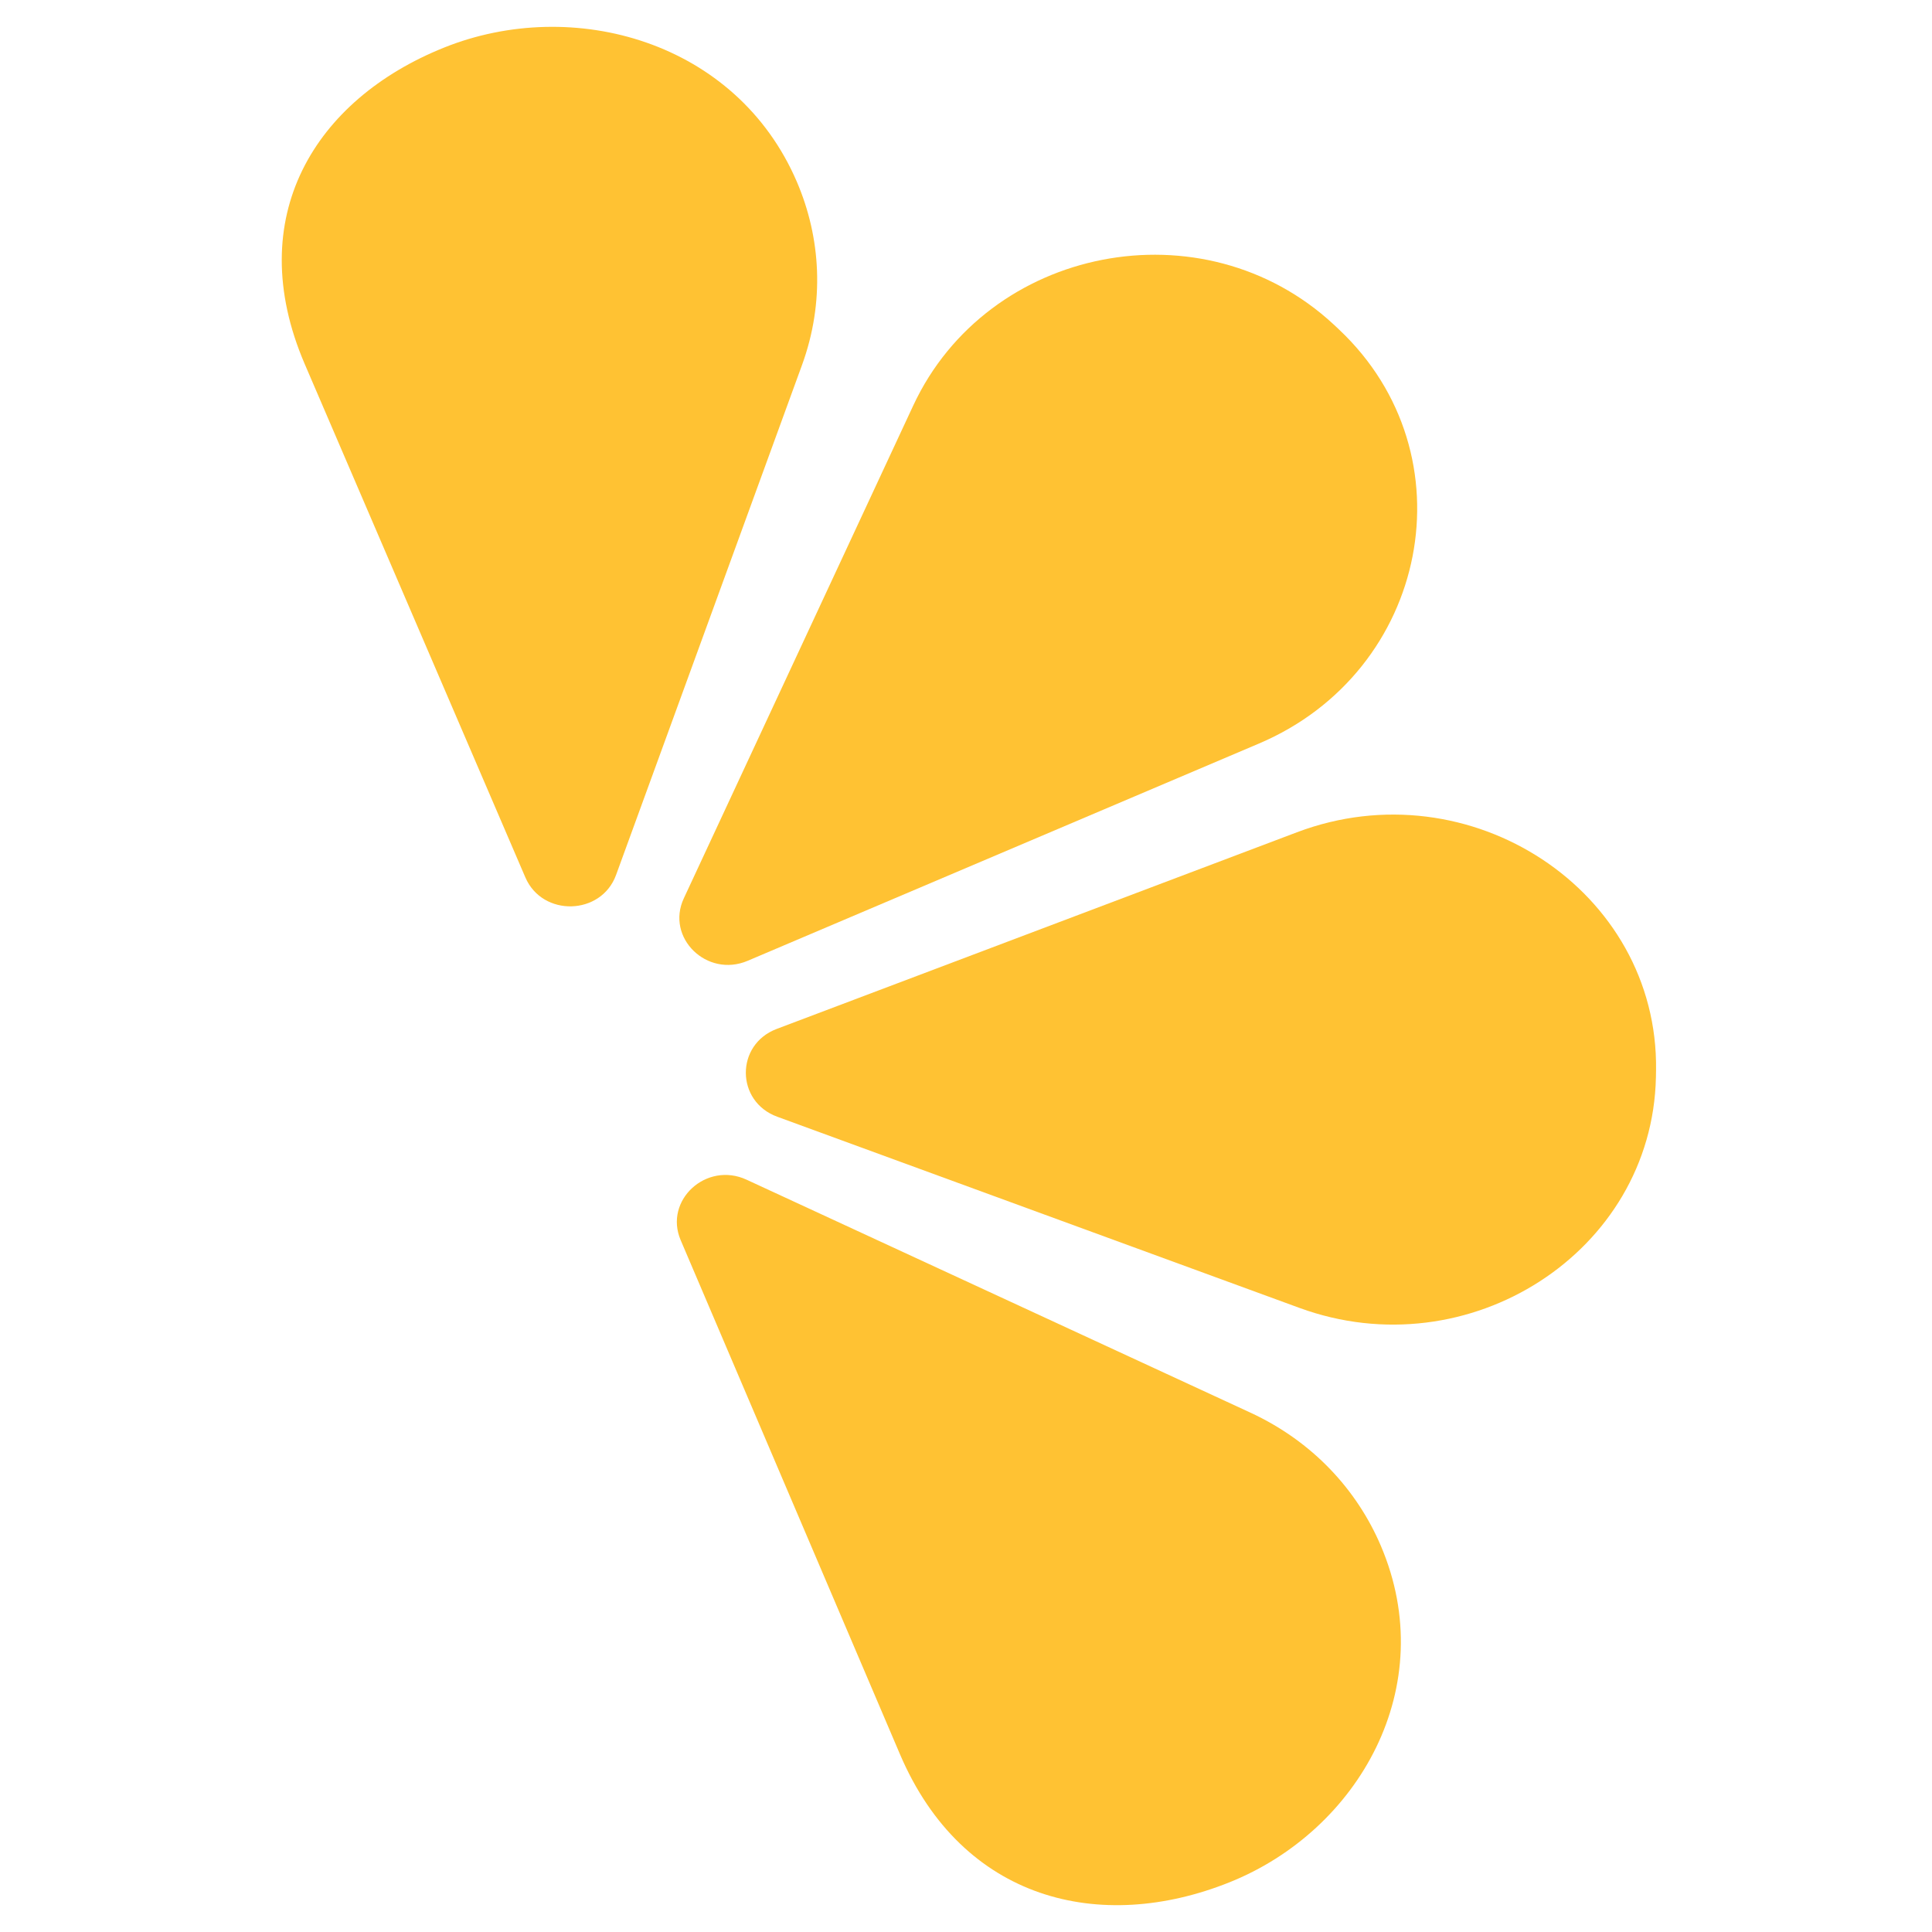 <svg width="48" height="48" viewBox="0 0 48 48" fill="none" xmlns="http://www.w3.org/2000/svg">
<path fill-rule="evenodd" clip-rule="evenodd" d="M18.548 29.309L31.067 35.097C32.618 35.815 33.714 37.019 34.305 38.401C35.801 41.9 33.757 45.478 30.547 46.765C27.337 48.051 23.915 47.224 22.36 43.585L16.911 30.811C16.489 29.821 17.55 28.848 18.548 29.309Z" fill="#FFC233"/>
<path fill-rule="evenodd" clip-rule="evenodd" d="M19.298 25.563L32.221 20.678C36.516 19.054 41.208 22.126 41.144 26.589C41.143 26.648 41.142 26.706 41.141 26.765C41.048 31.111 36.487 34.032 32.286 32.495L19.311 27.745C18.276 27.367 18.268 25.952 19.298 25.563Z" fill="#FFC233"/>
<path fill-rule="evenodd" clip-rule="evenodd" d="M18.575 23.871L31.279 18.473C35.5 16.679 36.571 11.295 33.265 8.184C33.222 8.143 33.178 8.103 33.135 8.062C29.893 5.053 24.535 6.113 22.689 10.076L16.989 22.319C16.534 23.296 17.562 24.301 18.575 23.871Z" fill="#FFC233"/>
<path fill-rule="evenodd" clip-rule="evenodd" d="M15.306 21.738L19.924 9.074C20.497 7.503 20.391 5.902 19.799 4.52C18.3 1.023 14.24 -0.106 11.031 1.183C7.822 2.472 6.009 5.4 7.568 9.038L13.052 21.798C13.477 22.787 14.938 22.748 15.306 21.738Z" fill="#FFC233"/>
</svg>

